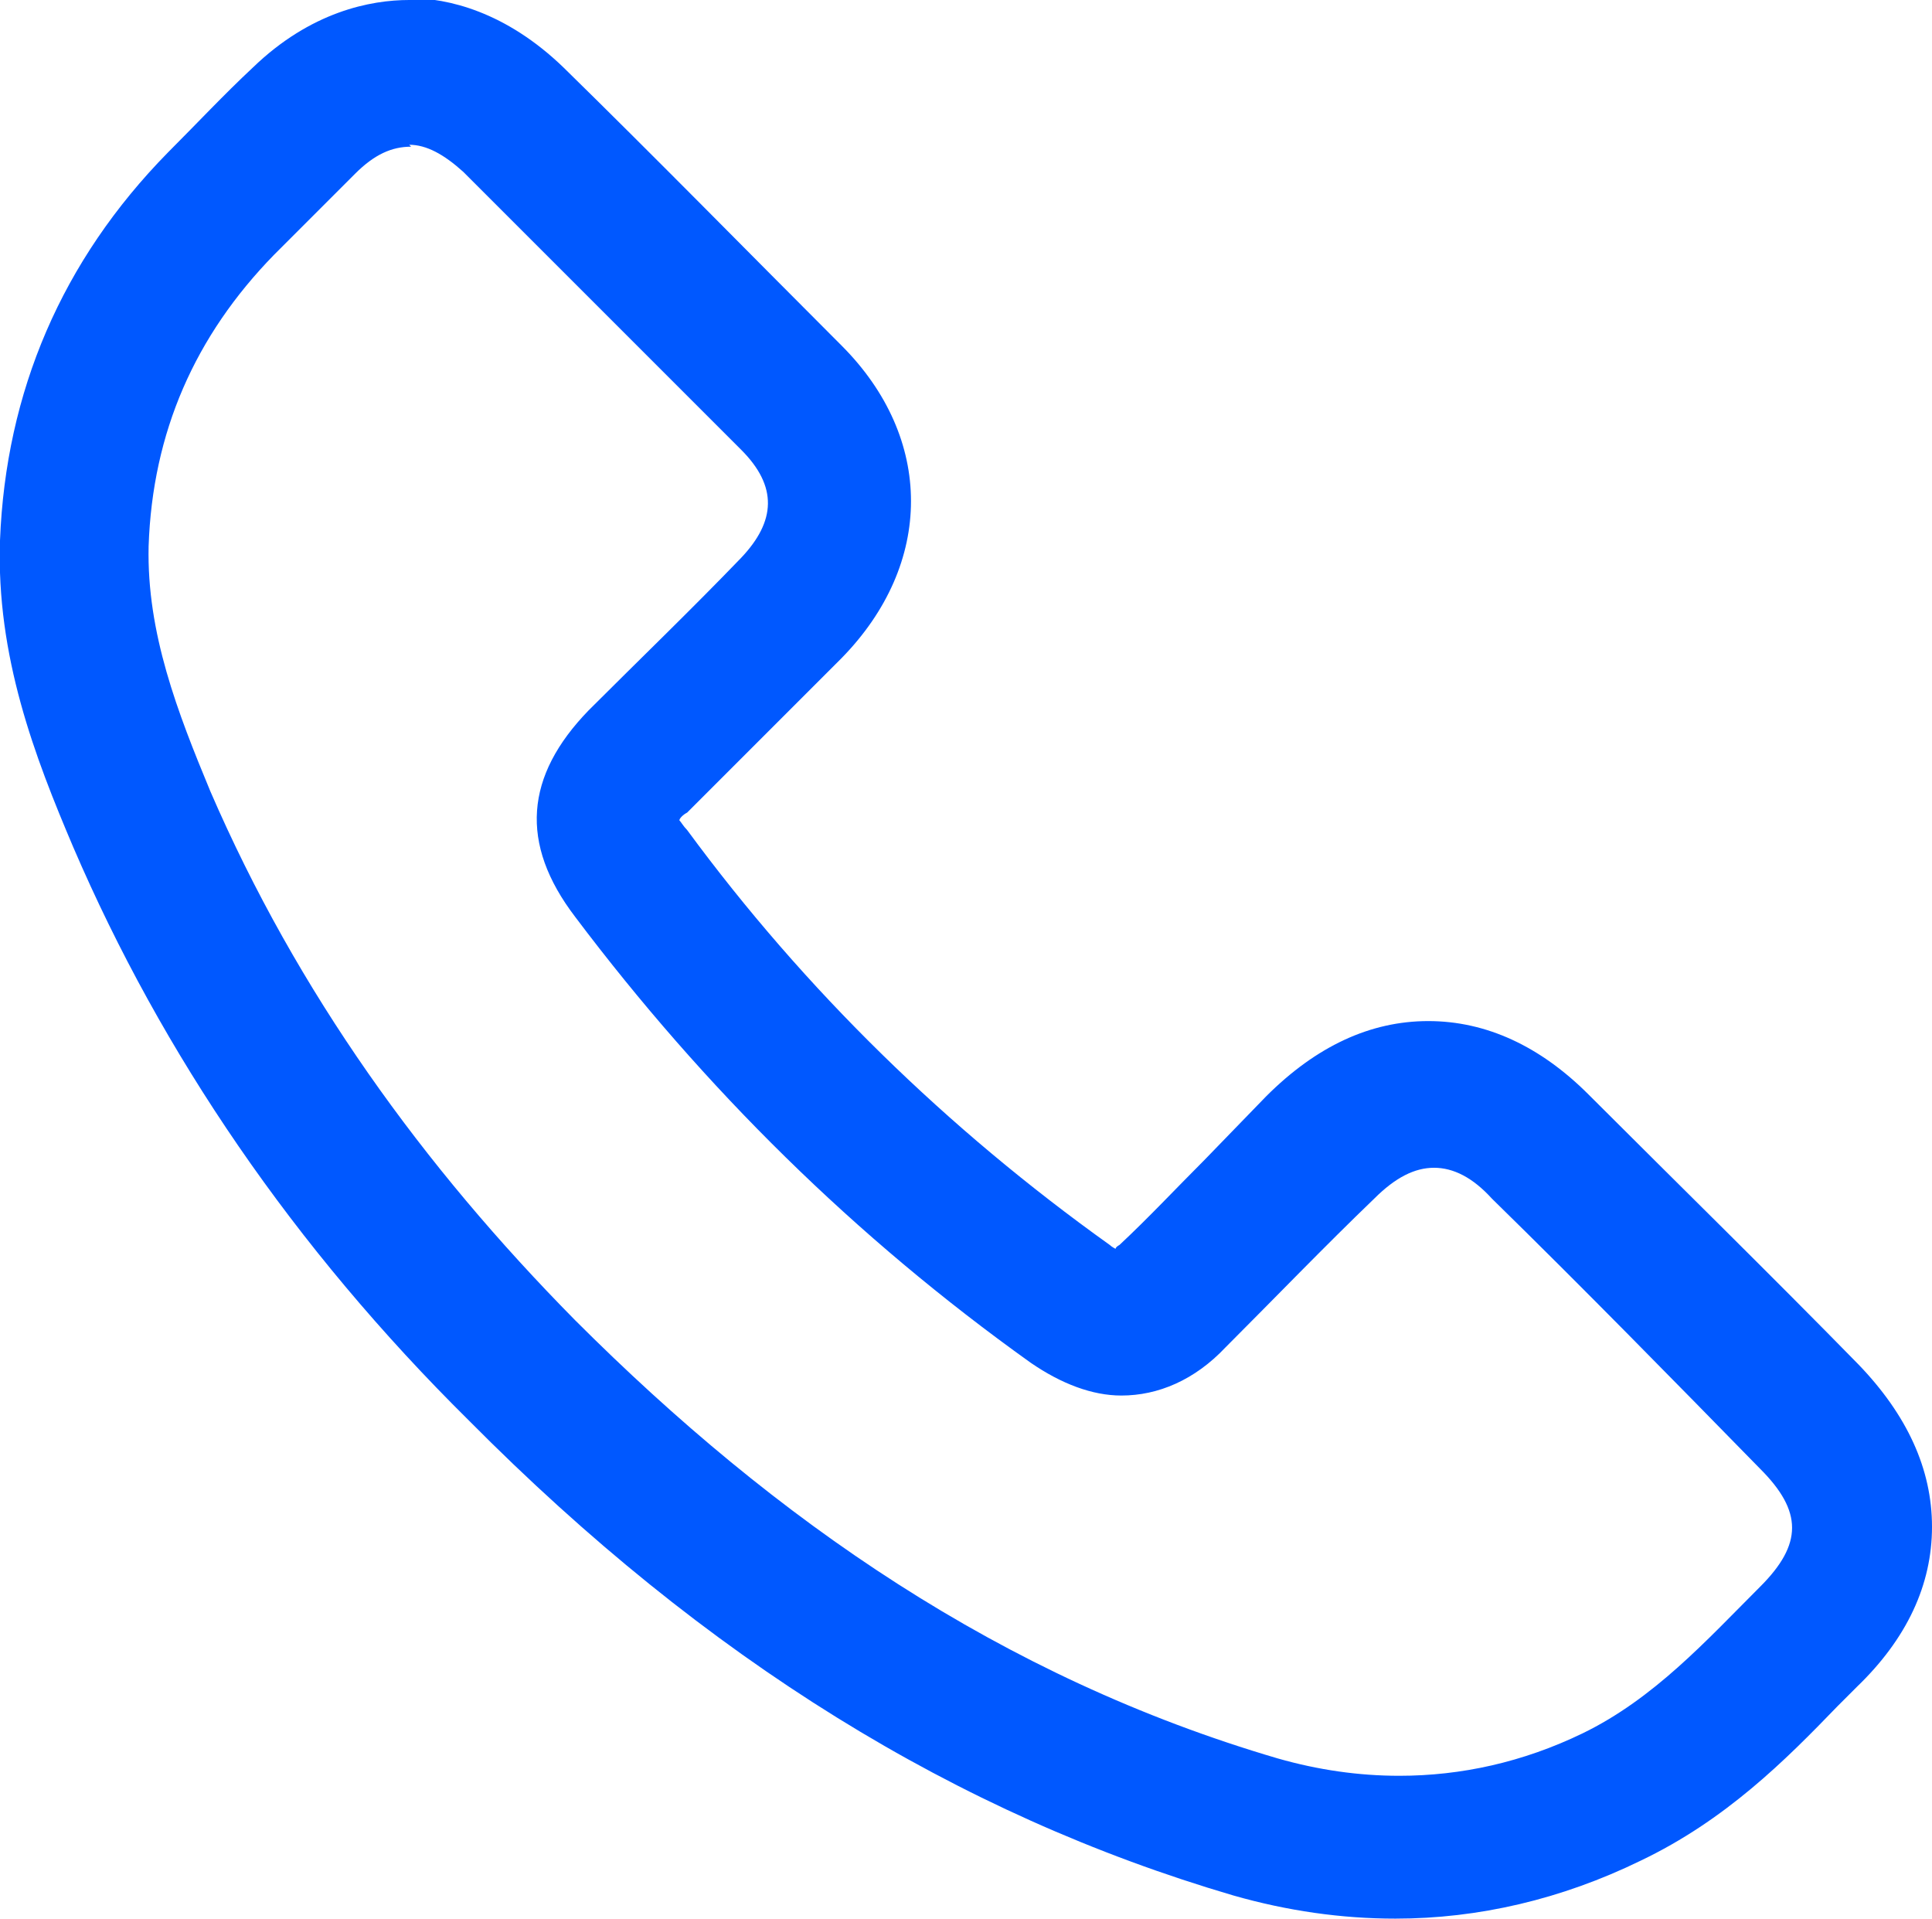 <?xml version="1.0" encoding="UTF-8"?>
<svg id="Calque_1" data-name="Calque 1" xmlns="http://www.w3.org/2000/svg" version="1.1" viewBox="0 0 10.01 9.94">
  <defs>
    <style>
      .cls-1 {
        fill: #0058ff;
        stroke-width: 0px;
      }
    </style>
  </defs>
  <path class="cls-1" d="M2.12.75c.09,0,.18.05.28.14.48.48.96.96,1.44,1.44.19.19.18.37,0,.56-.26.27-.53.53-.79.79-.33.34-.36.69-.07,1.07.67.89,1.45,1.66,2.36,2.31.16.11.32.17.47.17.19,0,.38-.08.54-.25.26-.26.51-.52.77-.77.11-.11.21-.16.31-.16s.2.05.3.16c.47.46.93.93,1.39,1.4.22.22.22.39,0,.61-.28.28-.55.58-.92.76-.31.15-.63.22-.95.22-.21,0-.42-.03-.63-.09-1.43-.42-2.6-1.23-3.64-2.27-.79-.8-1.44-1.7-1.89-2.74-.17-.41-.33-.82-.32-1.27.02-.59.24-1.09.65-1.51.14-.14.28-.28.42-.42.1-.1.19-.14.29-.14M2.12,0c-.2,0-.51.06-.81.35-.15.14-.29.29-.44.44C.32,1.35.03,2.03,0,2.8c-.02.6.18,1.12.38,1.59.46,1.07,1.14,2.07,2.05,2.97,1.23,1.24,2.53,2.04,3.96,2.46.28.08.56.12.84.12.43,0,.86-.1,1.27-.3.44-.21.75-.52,1.02-.8l.1-.1c.26-.25.39-.53.39-.83,0-.3-.13-.58-.38-.84-.46-.47-.93-.93-1.4-1.4-.25-.25-.53-.38-.83-.38s-.58.13-.84.39l-.32.33c-.15.15-.29.3-.44.44,0,0-.02.01-.02.02,0,0-.02-.01-.03-.02-.84-.6-1.58-1.32-2.19-2.15-.02-.02-.03-.04-.04-.05,0-.01.02-.03.04-.04l.36-.36c.15-.15.29-.29.44-.44.48-.49.48-1.14,0-1.62-.48-.48-.96-.97-1.44-1.44-.3-.29-.6-.36-.8-.36h0Z"/>
</svg>